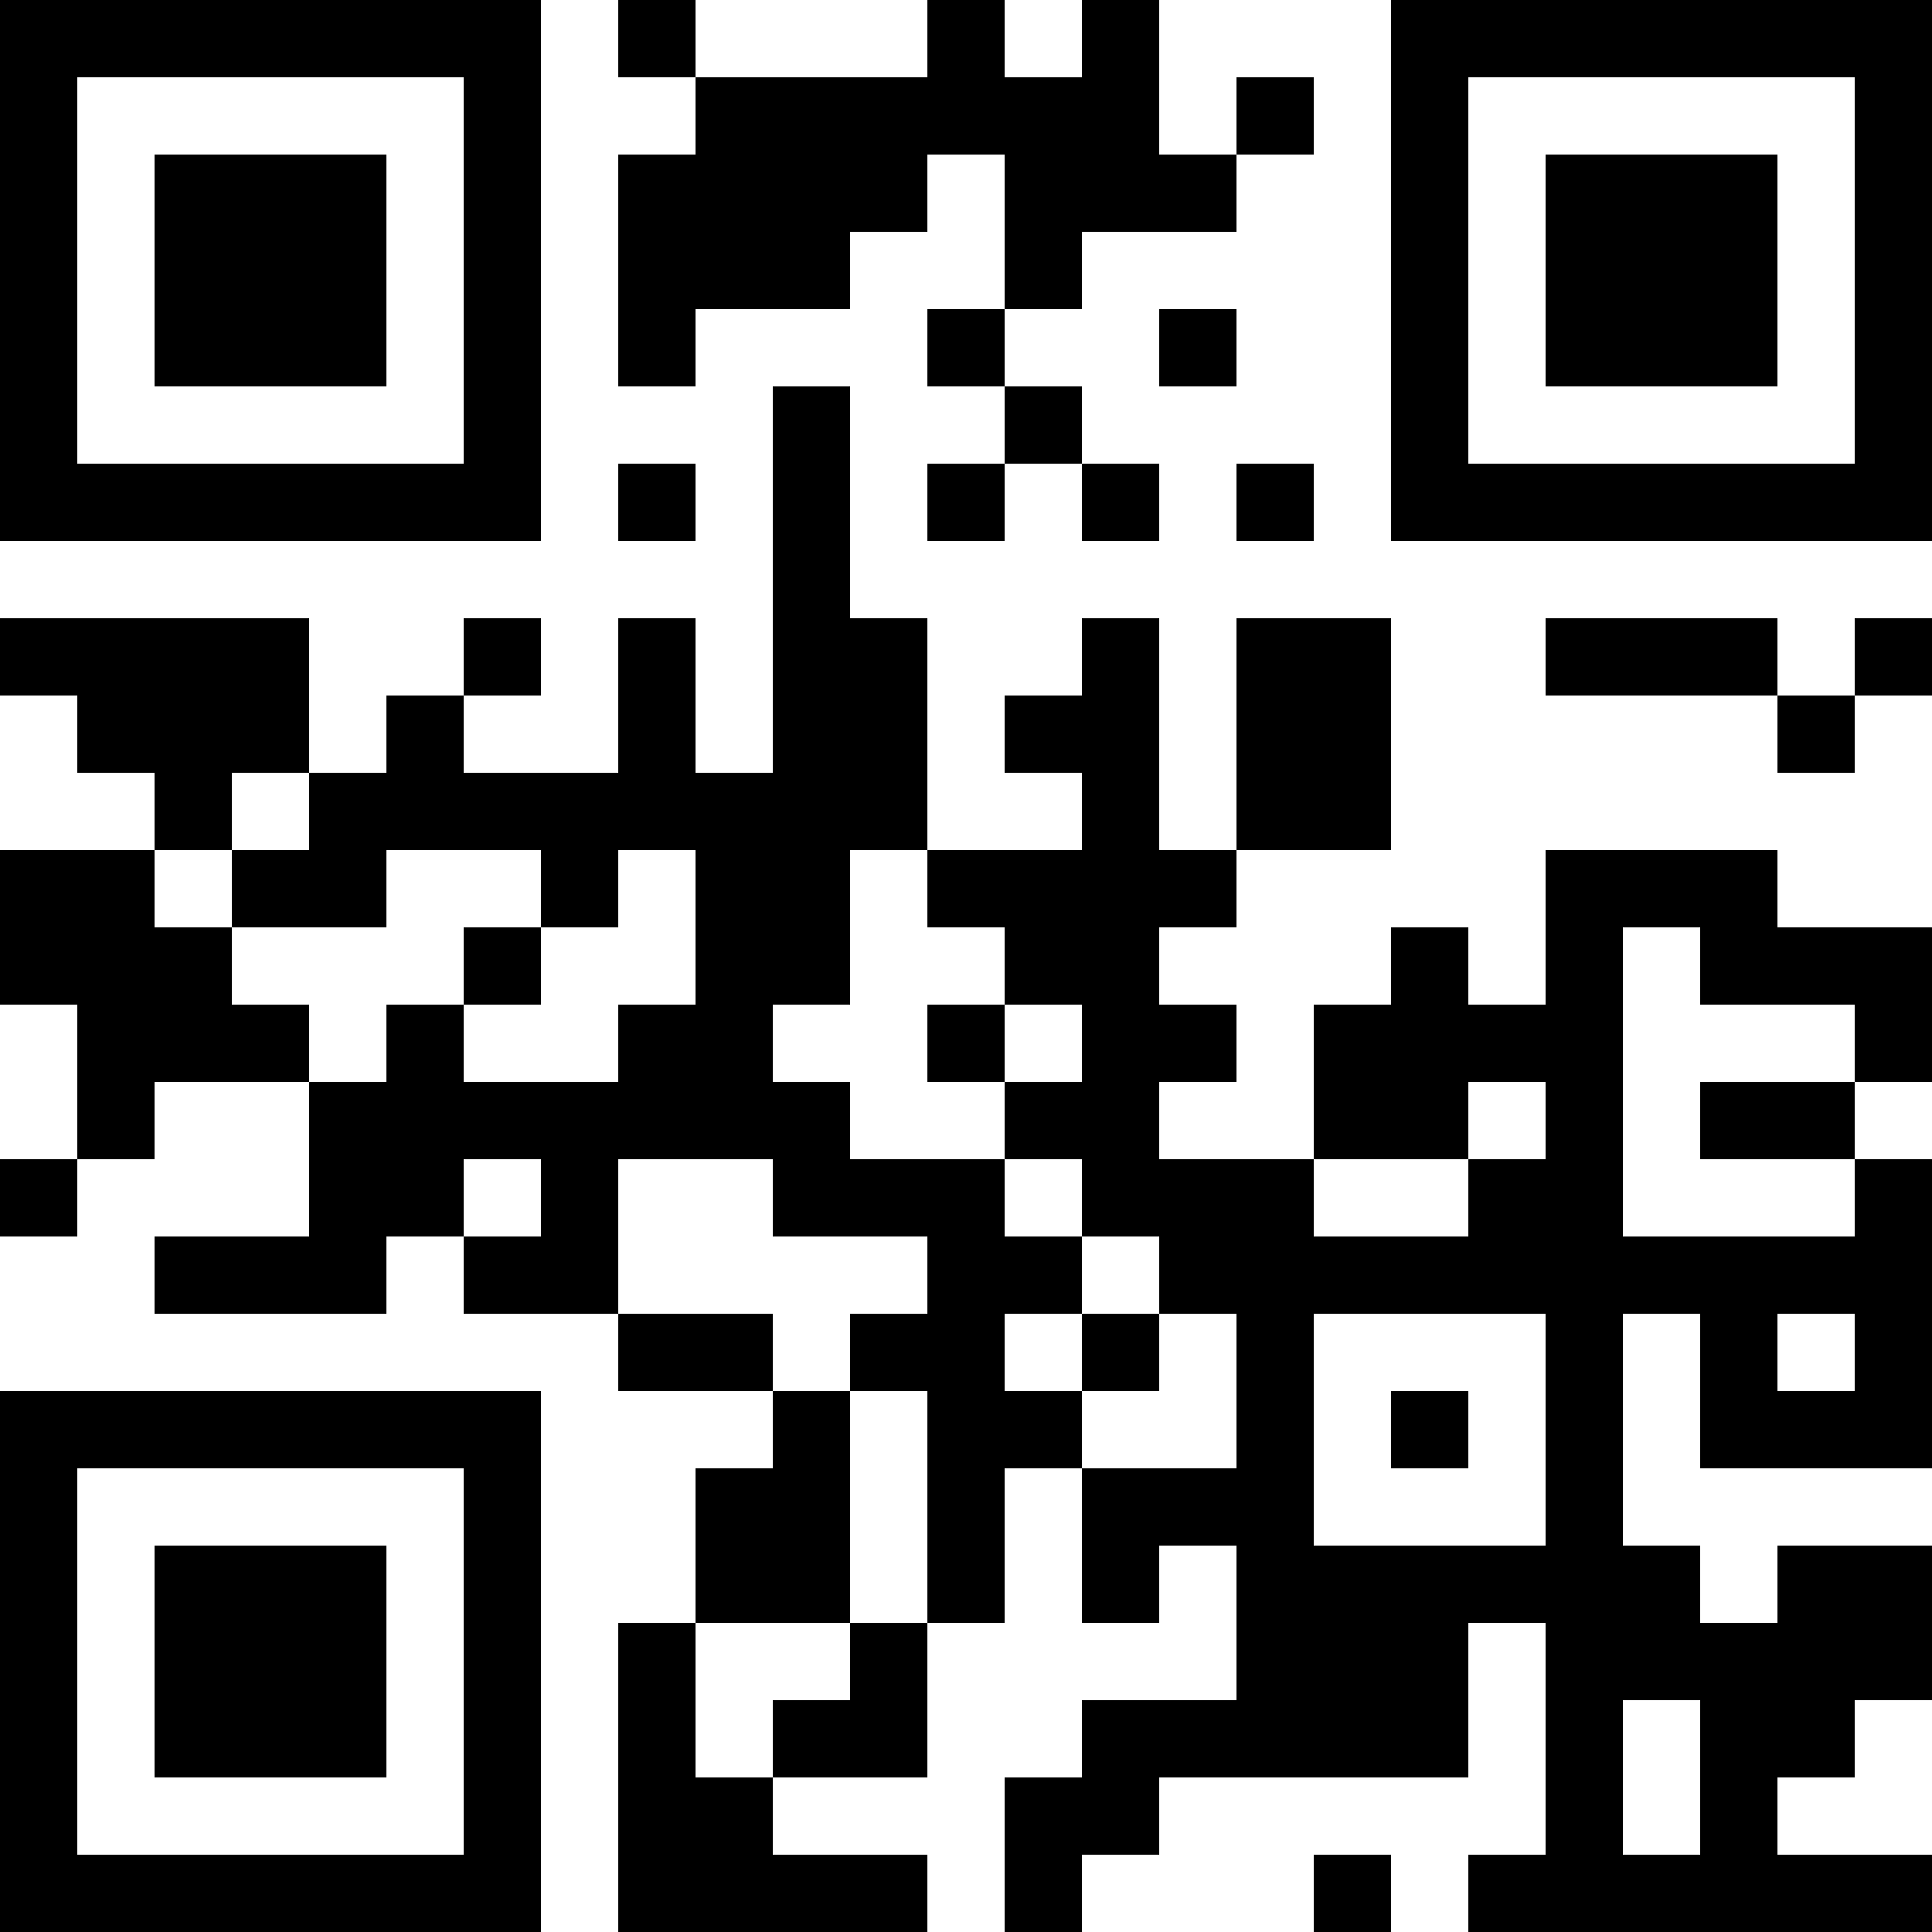 <?xml version="1.0" encoding="UTF-8"?>
<svg xmlns="http://www.w3.org/2000/svg" version="1.1" width="1000" height="1000" viewBox="0 0 1000 1000"><rect x="0" y="0" width="1000" height="1000" fill="#ffffff"/><g transform="scale(40)"><g transform="translate(0,0)"><path fill-rule="evenodd" d="M8 0L8 1L9 1L9 2L8 2L8 5L9 5L9 4L11 4L11 3L12 3L12 2L13 2L13 4L12 4L12 5L13 5L13 6L12 6L12 7L13 7L13 6L14 6L14 7L15 7L15 6L14 6L14 5L13 5L13 4L14 4L14 3L16 3L16 2L17 2L17 1L16 1L16 2L15 2L15 0L14 0L14 1L13 1L13 0L12 0L12 1L9 1L9 0ZM15 4L15 5L16 5L16 4ZM10 5L10 10L9 10L9 8L8 8L8 10L6 10L6 9L7 9L7 8L6 8L6 9L5 9L5 10L4 10L4 8L0 8L0 9L1 9L1 10L2 10L2 11L0 11L0 13L1 13L1 15L0 15L0 16L1 16L1 15L2 15L2 14L4 14L4 16L2 16L2 17L5 17L5 16L6 16L6 17L8 17L8 18L10 18L10 19L9 19L9 21L8 21L8 25L12 25L12 24L10 24L10 23L12 23L12 21L13 21L13 19L14 19L14 21L15 21L15 20L16 20L16 22L14 22L14 23L13 23L13 25L14 25L14 24L15 24L15 23L19 23L19 21L20 21L20 24L19 24L19 25L25 25L25 24L23 24L23 23L24 23L24 22L25 22L25 20L23 20L23 21L22 21L22 20L21 20L21 17L22 17L22 19L25 19L25 15L24 15L24 14L25 14L25 12L23 12L23 11L20 11L20 13L19 13L19 12L18 12L18 13L17 13L17 15L15 15L15 14L16 14L16 13L15 13L15 12L16 12L16 11L18 11L18 8L16 8L16 11L15 11L15 8L14 8L14 9L13 9L13 10L14 10L14 11L12 11L12 8L11 8L11 5ZM8 6L8 7L9 7L9 6ZM16 6L16 7L17 7L17 6ZM20 8L20 9L23 9L23 10L24 10L24 9L25 9L25 8L24 8L24 9L23 9L23 8ZM3 10L3 11L2 11L2 12L3 12L3 13L4 13L4 14L5 14L5 13L6 13L6 14L8 14L8 13L9 13L9 11L8 11L8 12L7 12L7 11L5 11L5 12L3 12L3 11L4 11L4 10ZM11 11L11 13L10 13L10 14L11 14L11 15L13 15L13 16L14 16L14 17L13 17L13 18L14 18L14 19L16 19L16 17L15 17L15 16L14 16L14 15L13 15L13 14L14 14L14 13L13 13L13 12L12 12L12 11ZM6 12L6 13L7 13L7 12ZM21 12L21 16L24 16L24 15L22 15L22 14L24 14L24 13L22 13L22 12ZM12 13L12 14L13 14L13 13ZM19 14L19 15L17 15L17 16L19 16L19 15L20 15L20 14ZM6 15L6 16L7 16L7 15ZM8 15L8 17L10 17L10 18L11 18L11 21L9 21L9 23L10 23L10 22L11 22L11 21L12 21L12 18L11 18L11 17L12 17L12 16L10 16L10 15ZM14 17L14 18L15 18L15 17ZM17 17L17 20L20 20L20 17ZM23 17L23 18L24 18L24 17ZM18 18L18 19L19 19L19 18ZM21 22L21 24L22 24L22 22ZM17 24L17 25L18 25L18 24ZM0 0L0 7L7 7L7 0ZM1 1L1 6L6 6L6 1ZM2 2L2 5L5 5L5 2ZM18 0L18 7L25 7L25 0ZM19 1L19 6L24 6L24 1ZM20 2L20 5L23 5L23 2ZM0 18L0 25L7 25L7 18ZM1 19L1 24L6 24L6 19ZM2 20L2 23L5 23L5 20Z" fill="#000000"/></g></g></svg>
